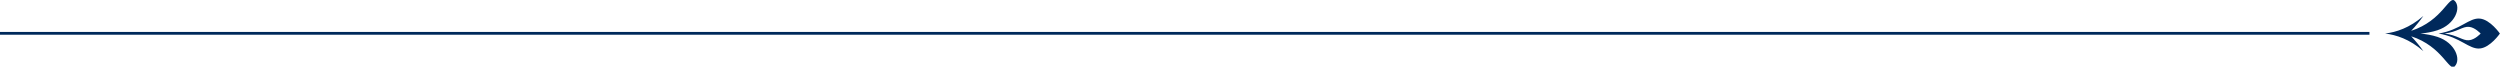 <svg width="900" height="24" viewBox="0 0 900 24" fill="none" xmlns="http://www.w3.org/2000/svg">
<g clip-path="url(#clip0_3178_315)">
<path d="M877.881 12.08C885.861 10.76 888.851 6.3 892.811 6.7C896.521 7.09 899.951 12.06 899.961 12.08C899.951 12.1 896.521 17.07 892.811 17.45C888.851 17.85 885.861 13.38 877.881 12.08ZM888.811 9.66C886.481 9.48 884.721 11.49 880.021 12.08C884.721 12.66 886.481 14.67 888.811 14.49C890.991 14.32 893.021 12.09 893.031 12.08C893.021 12.07 890.991 9.83 888.811 9.66ZM868.011 13.05C869.711 14.83 871.231 16.71 872.411 18.42C869.881 16.19 867.431 14.76 865.141 13.79C862.771 12.79 860.561 12.3 858.641 12.07C860.561 11.84 862.771 11.35 865.141 10.35C867.441 9.38 869.891 7.95 872.411 5.73C871.221 7.43 869.711 9.32 868.011 11.1C879.351 7.44 881.671 -1.83 883.731 0.32C886.051 2.74 883.901 8.75 877.511 10.88C875.581 11.52 873.471 11.89 871.351 12.09C873.461 12.28 875.581 12.65 877.511 13.29C883.901 15.41 886.061 21.42 883.731 23.84C881.671 25.99 879.351 16.72 868.011 13.06L868.011 13.05Z" fill="#00295B"/>
<path d="M853 12L-5.57303e-06 12" stroke="#00295B" stroke-miterlimit="10"/>
</g>
<defs>
<clipPath id="clip0_3178_315">
<rect width="24" height="900" fill="white" transform="matrix(4.37114e-08 -1 -1 -4.37114e-08 900 24)"/>
</clipPath>
</defs>
</svg>
